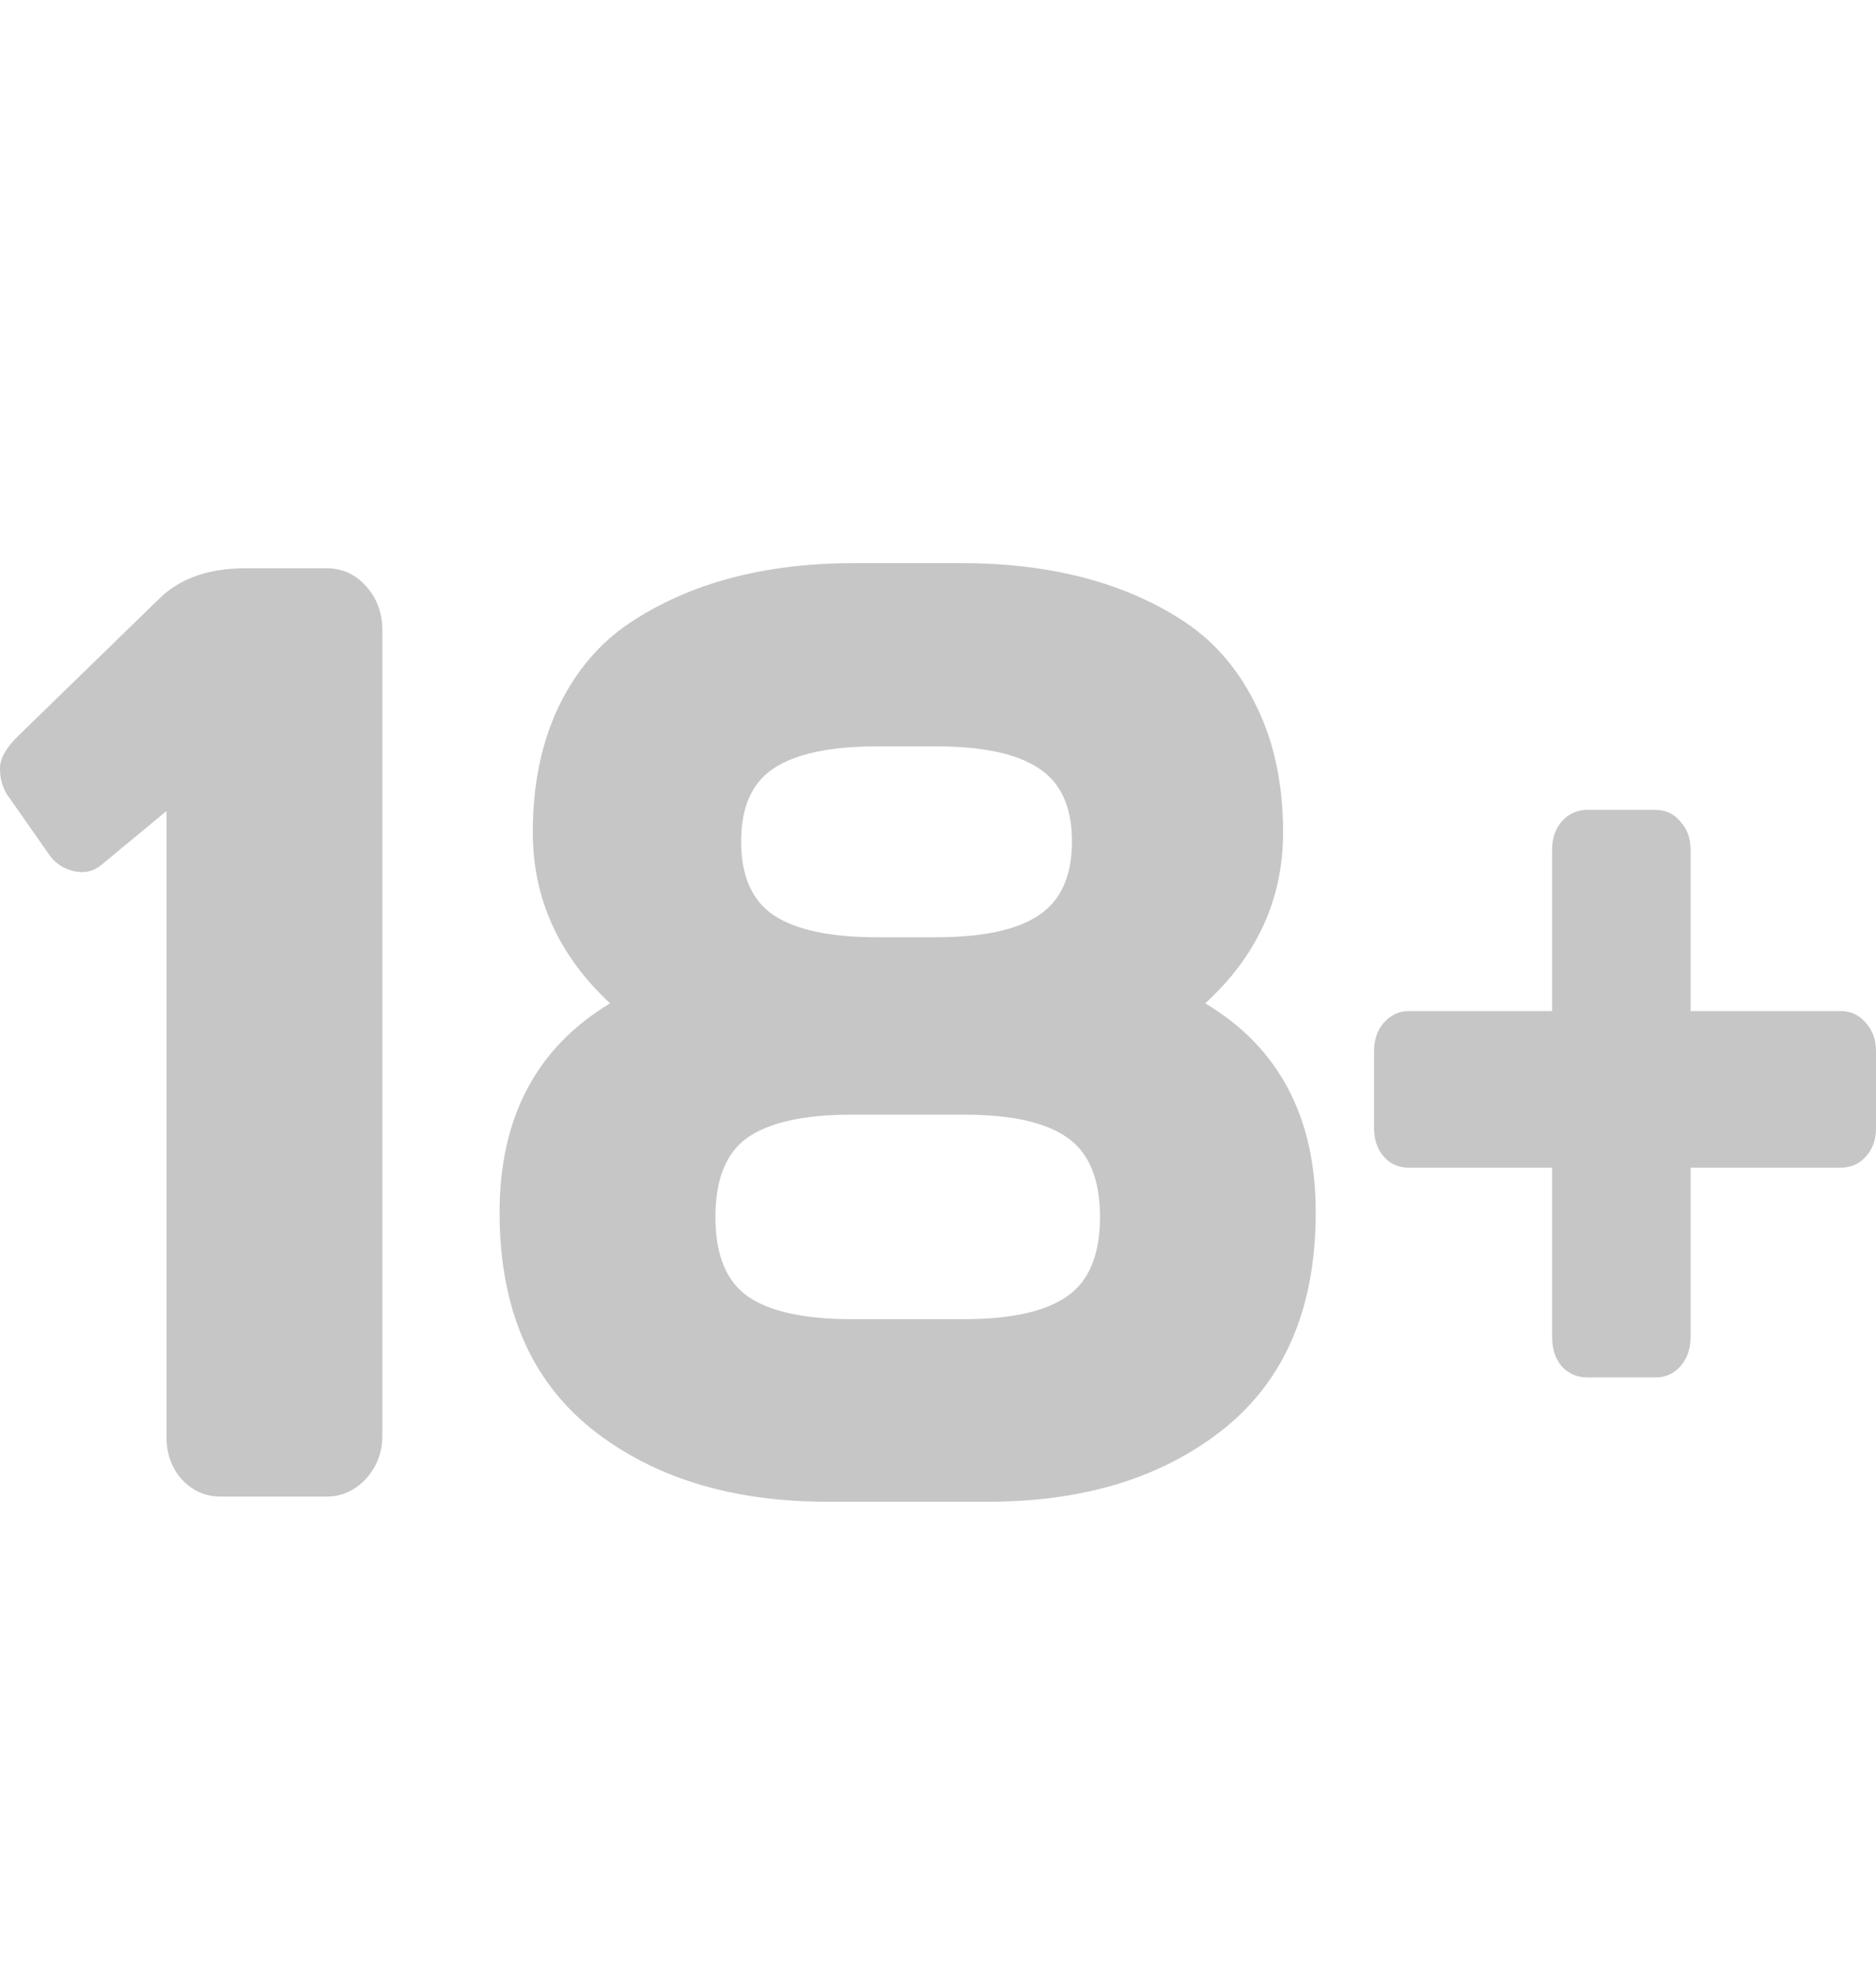 <svg width="20" height="21" viewBox="0 0 20 21" fill="none" xmlns="http://www.w3.org/2000/svg">
<path d="M0.073 8.462C0.024 8.384 0 8.292 0 8.186C0 8.08 0.067 7.963 0.201 7.834L1.69 6.386C1.906 6.17 2.205 6.06 2.587 6.055H3.484C3.651 6.055 3.791 6.12 3.905 6.248C4.019 6.377 4.076 6.531 4.076 6.71V15.297C4.076 15.476 4.017 15.63 3.899 15.759C3.781 15.883 3.642 15.945 3.484 15.945H2.349C2.19 15.945 2.054 15.885 1.94 15.765C1.83 15.641 1.775 15.49 1.775 15.31V8.641L1.074 9.221C0.992 9.285 0.899 9.306 0.793 9.283C0.687 9.26 0.602 9.207 0.537 9.124L0.073 8.462Z" fill="#C6C6C6"/>
<path d="M8.816 16C7.791 16 6.953 15.74 6.303 15.221C5.652 14.697 5.326 13.929 5.326 12.917C5.326 11.906 5.719 11.163 6.504 10.69C5.955 10.179 5.68 9.572 5.68 8.869C5.68 8.359 5.772 7.913 5.955 7.531C6.138 7.149 6.392 6.851 6.718 6.634C7.356 6.211 8.151 6 9.103 6H10.25C11.21 6 12.007 6.211 12.642 6.634C12.963 6.851 13.215 7.149 13.398 7.531C13.585 7.913 13.679 8.359 13.679 8.869C13.679 9.577 13.402 10.184 12.849 10.69C13.634 11.159 14.027 11.901 14.027 12.917C14.027 13.929 13.701 14.697 13.051 15.221C12.4 15.74 11.562 16 10.537 16H8.816ZM7.974 12.117C7.743 12.278 7.627 12.561 7.627 12.966C7.627 13.37 7.743 13.653 7.974 13.814C8.21 13.975 8.578 14.055 9.079 14.055H10.275C10.775 14.055 11.141 13.975 11.373 13.814C11.609 13.653 11.727 13.37 11.727 12.966C11.727 12.561 11.609 12.278 11.373 12.117C11.141 11.956 10.775 11.876 10.275 11.876H9.079C8.578 11.876 8.21 11.956 7.974 12.117ZM8.249 8.186C8.017 8.338 7.901 8.598 7.901 8.966C7.901 9.333 8.017 9.595 8.249 9.752C8.485 9.908 8.853 9.986 9.353 9.986H9.976C10.476 9.986 10.842 9.908 11.074 9.752C11.31 9.595 11.428 9.333 11.428 8.966C11.428 8.598 11.31 8.338 11.074 8.186C10.842 8.03 10.476 7.952 9.976 7.952H9.353C8.853 7.952 8.485 8.03 8.249 8.186Z" fill="#C6C6C6"/>
<path d="M14.649 12.021V11.2C14.649 11.076 14.684 10.975 14.753 10.897C14.826 10.814 14.916 10.772 15.021 10.772H16.547V9.055C16.547 8.931 16.581 8.83 16.65 8.752C16.724 8.669 16.815 8.628 16.925 8.628H17.645C17.755 8.628 17.844 8.669 17.913 8.752C17.987 8.83 18.023 8.931 18.023 9.055V10.772H19.622C19.732 10.772 19.821 10.814 19.89 10.897C19.963 10.975 20 11.076 20 11.2V12.021C20 12.145 19.963 12.246 19.89 12.324C19.821 12.402 19.732 12.441 19.622 12.441H18.023V14.248C18.023 14.372 17.987 14.476 17.913 14.559C17.844 14.637 17.755 14.676 17.645 14.676H16.925C16.815 14.676 16.724 14.637 16.65 14.559C16.581 14.476 16.547 14.372 16.547 14.248V12.441H15.021C14.912 12.441 14.822 12.402 14.753 12.324C14.684 12.246 14.649 12.145 14.649 12.021Z" fill="#C6C6C6"/>
</svg>
